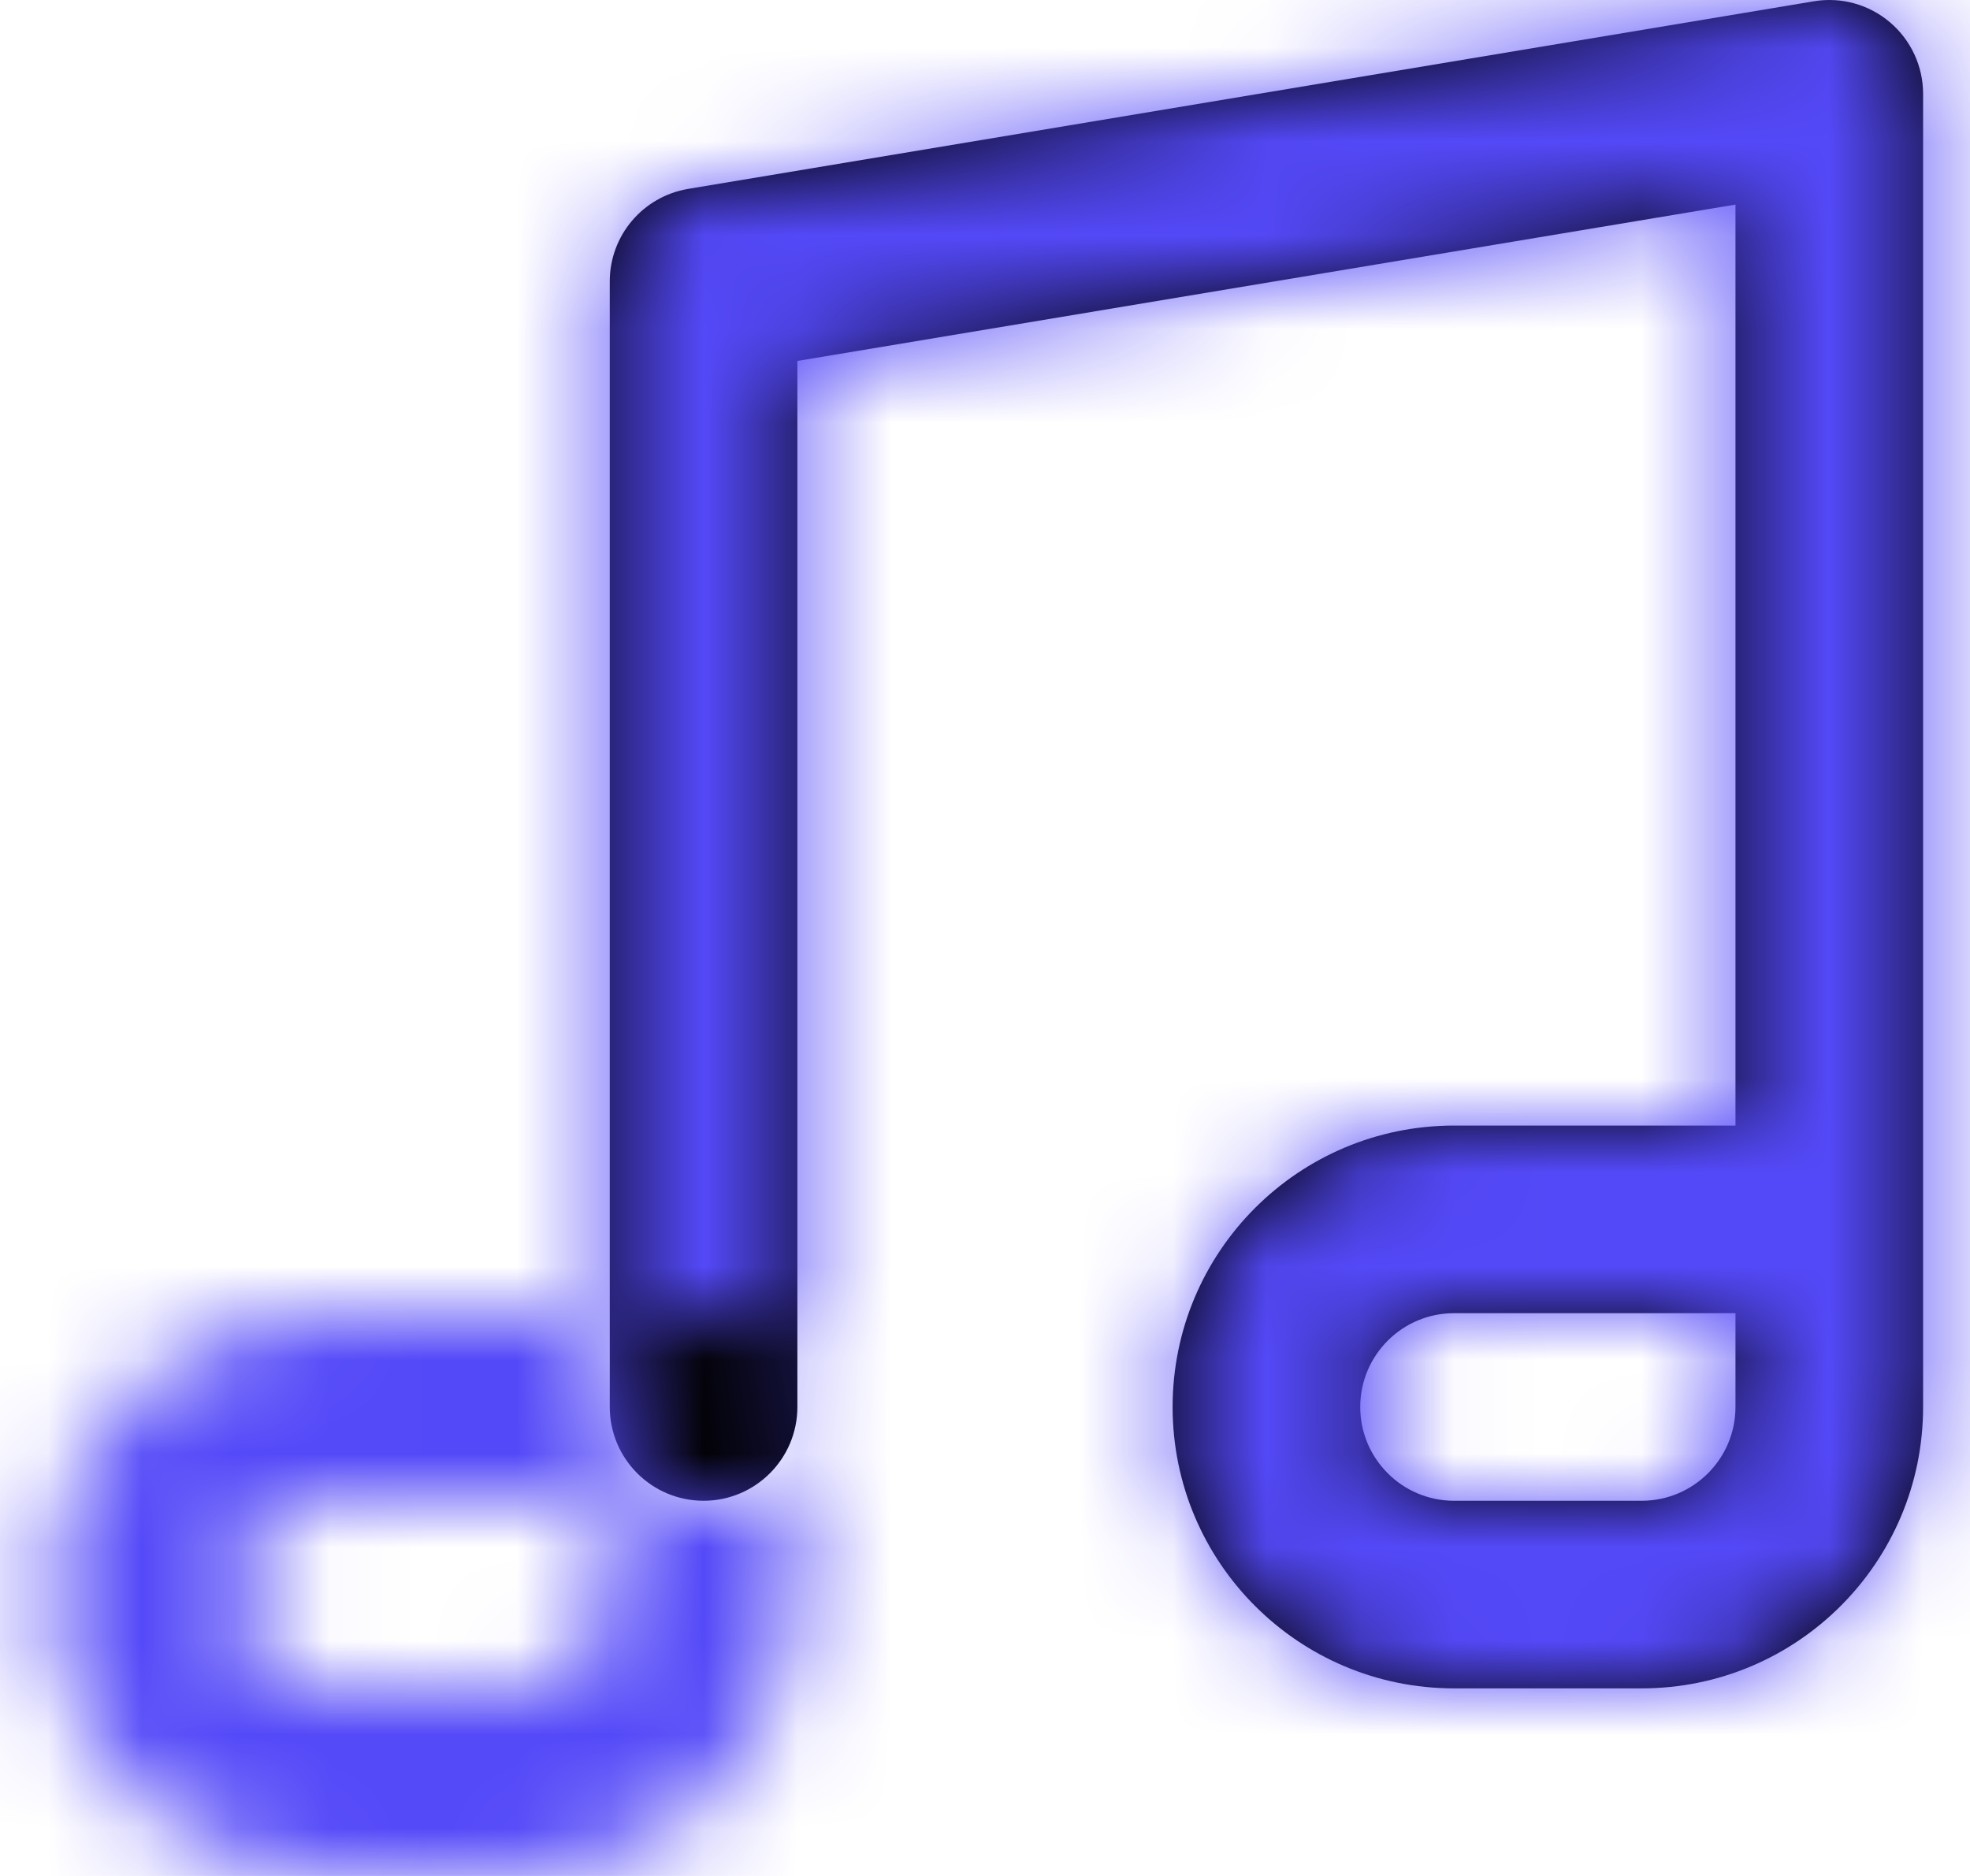 <svg width="21" height="20" viewBox="0 0 21 20" fill="none" xmlns="http://www.w3.org/2000/svg">
<path fill-rule="evenodd" clip-rule="evenodd" d="M12.5 15C12.5 16.657 13.843 18 15.5 18H17.5C19.157 18 20.5 16.657 20.5 15V1C20.5 0.706 20.37 0.427 20.146 0.237C19.922 0.047 19.625 -0.035 19.335 0.014L7.335 2.014C6.853 2.095 6.5 2.511 6.5 3V15C6.5 15.552 6.948 16 7.5 16C8.052 16 8.5 15.552 8.5 15V3.848L18.5 2.181V12H15.5C13.843 12 12.5 13.343 12.5 15ZM15.5 16C14.948 16 14.5 15.552 14.5 15C14.5 14.448 14.948 14 15.5 14H18.5V15C18.5 15.552 18.052 16 17.5 16H15.5Z" fill="black"/>
<mask id="mask0_3_3219" style="mask-type:luminance" maskUnits="userSpaceOnUse" x="0" y="0" width="21" height="20">
<path fill-rule="evenodd" clip-rule="evenodd" d="M5.5 20H3.5C1.843 20 0.5 18.657 0.5 17C0.5 15.343 1.843 14 3.5 14H6.5V15C6.482 15.552 6.916 16.014 7.468 16.032C8.02 16.05 8.482 15.616 8.5 15.064V17C8.5 18.657 7.157 20 5.5 20ZM3.5 16C2.948 16 2.5 16.448 2.5 17C2.5 17.552 2.948 18 3.5 18H5.5C6.052 18 6.5 17.552 6.5 17V16H3.5ZM17.5 18H15.5C13.843 18 12.5 16.657 12.5 15C12.5 13.343 13.843 12 15.5 12H18.5V2.181L8.5 3.848V14.937C8.467 14.409 8.029 13.999 7.5 14H6.5V3C6.5 2.511 6.853 2.095 7.335 2.014L19.335 0.014C19.39 0.005 19.445 0 19.5 0C20.052 0 20.5 0.448 20.5 1V15C20.5 16.657 19.157 18 17.5 18ZM15.5 14C14.948 14 14.5 14.448 14.5 15C14.5 15.552 14.948 16 15.5 16H17.5C18.052 16 18.5 15.552 18.5 15V14H15.5Z" fill="white"/>
</mask>
<g mask="url(#mask0_3_3219)">
<rect x="-1.5" y="-2" width="24" height="24" fill="#5449F8"/>
</g>
</svg>
